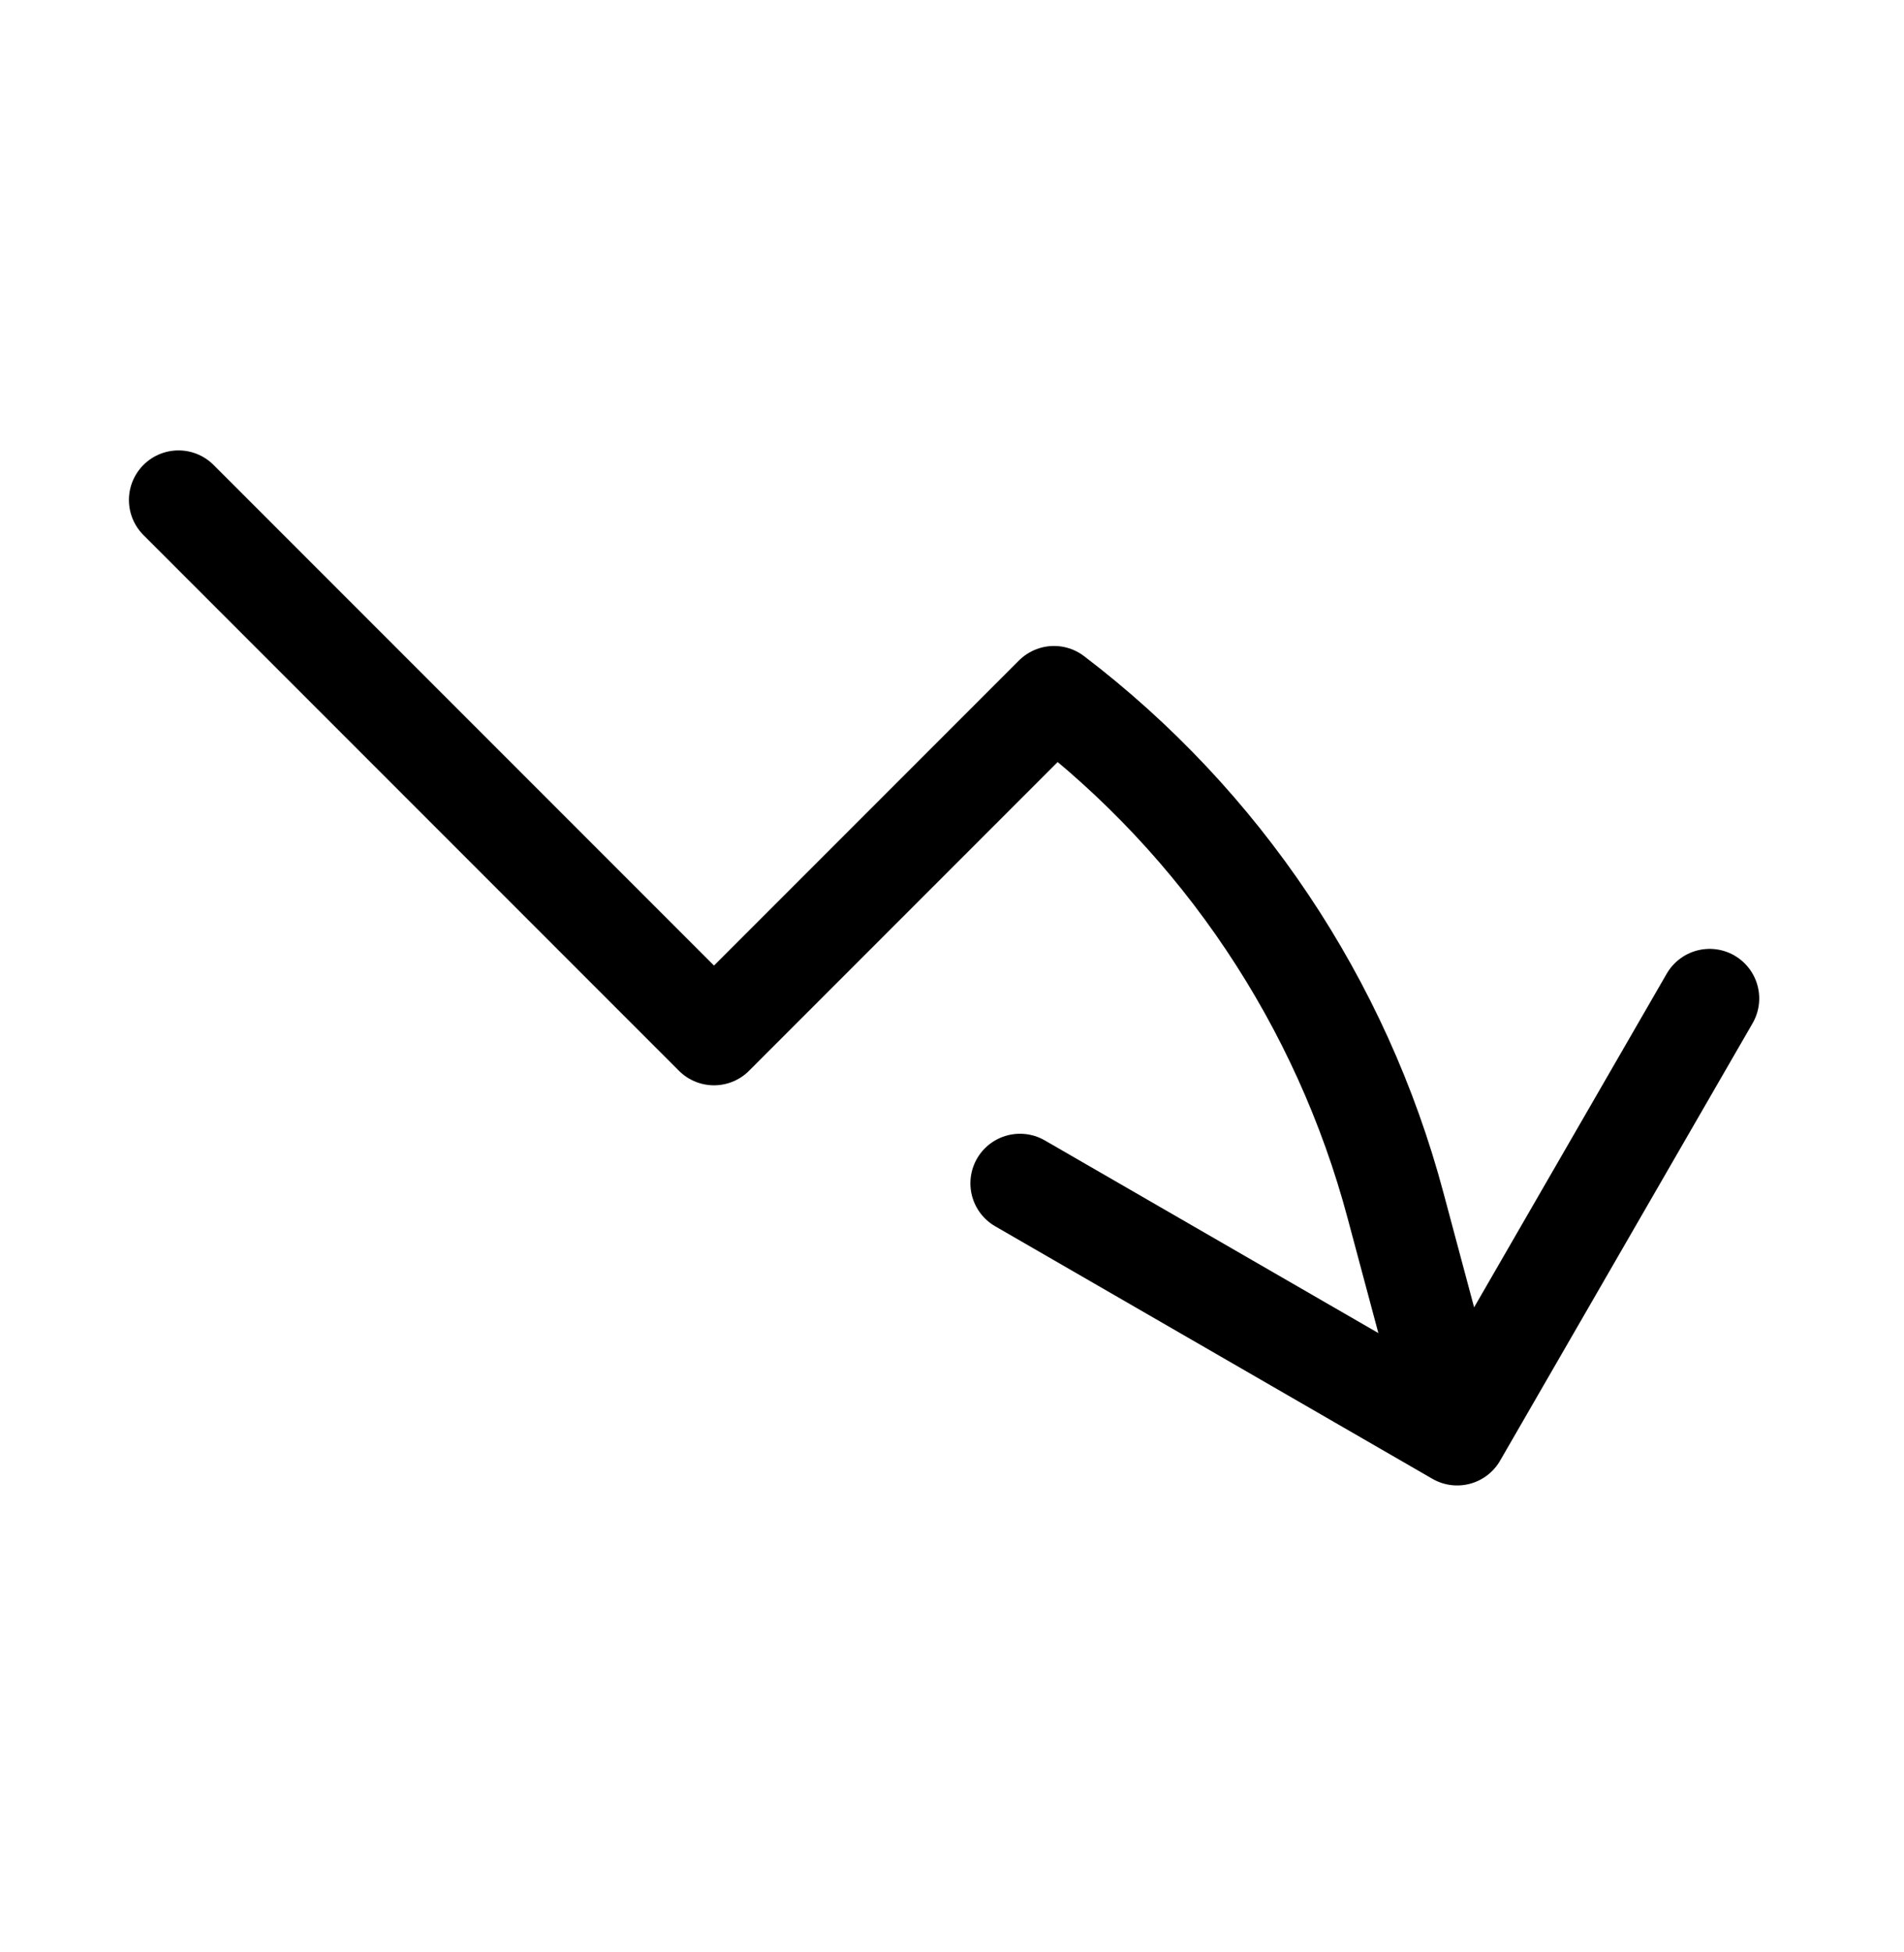 <?xml version="1.0" encoding="UTF-8"?> <svg xmlns="http://www.w3.org/2000/svg" width="40" height="41" viewBox="0 0 40 41" fill="none"><path d="M3.75 10.5L15 21.75L22.143 14.607C25.658 17.284 28.183 21.054 29.32 25.323L30.613 30.153M30.613 30.153L35.917 20.968M30.613 30.153L21.428 24.85" stroke="black" stroke-width="2.083" stroke-linecap="round" stroke-linejoin="round"></path></svg> 